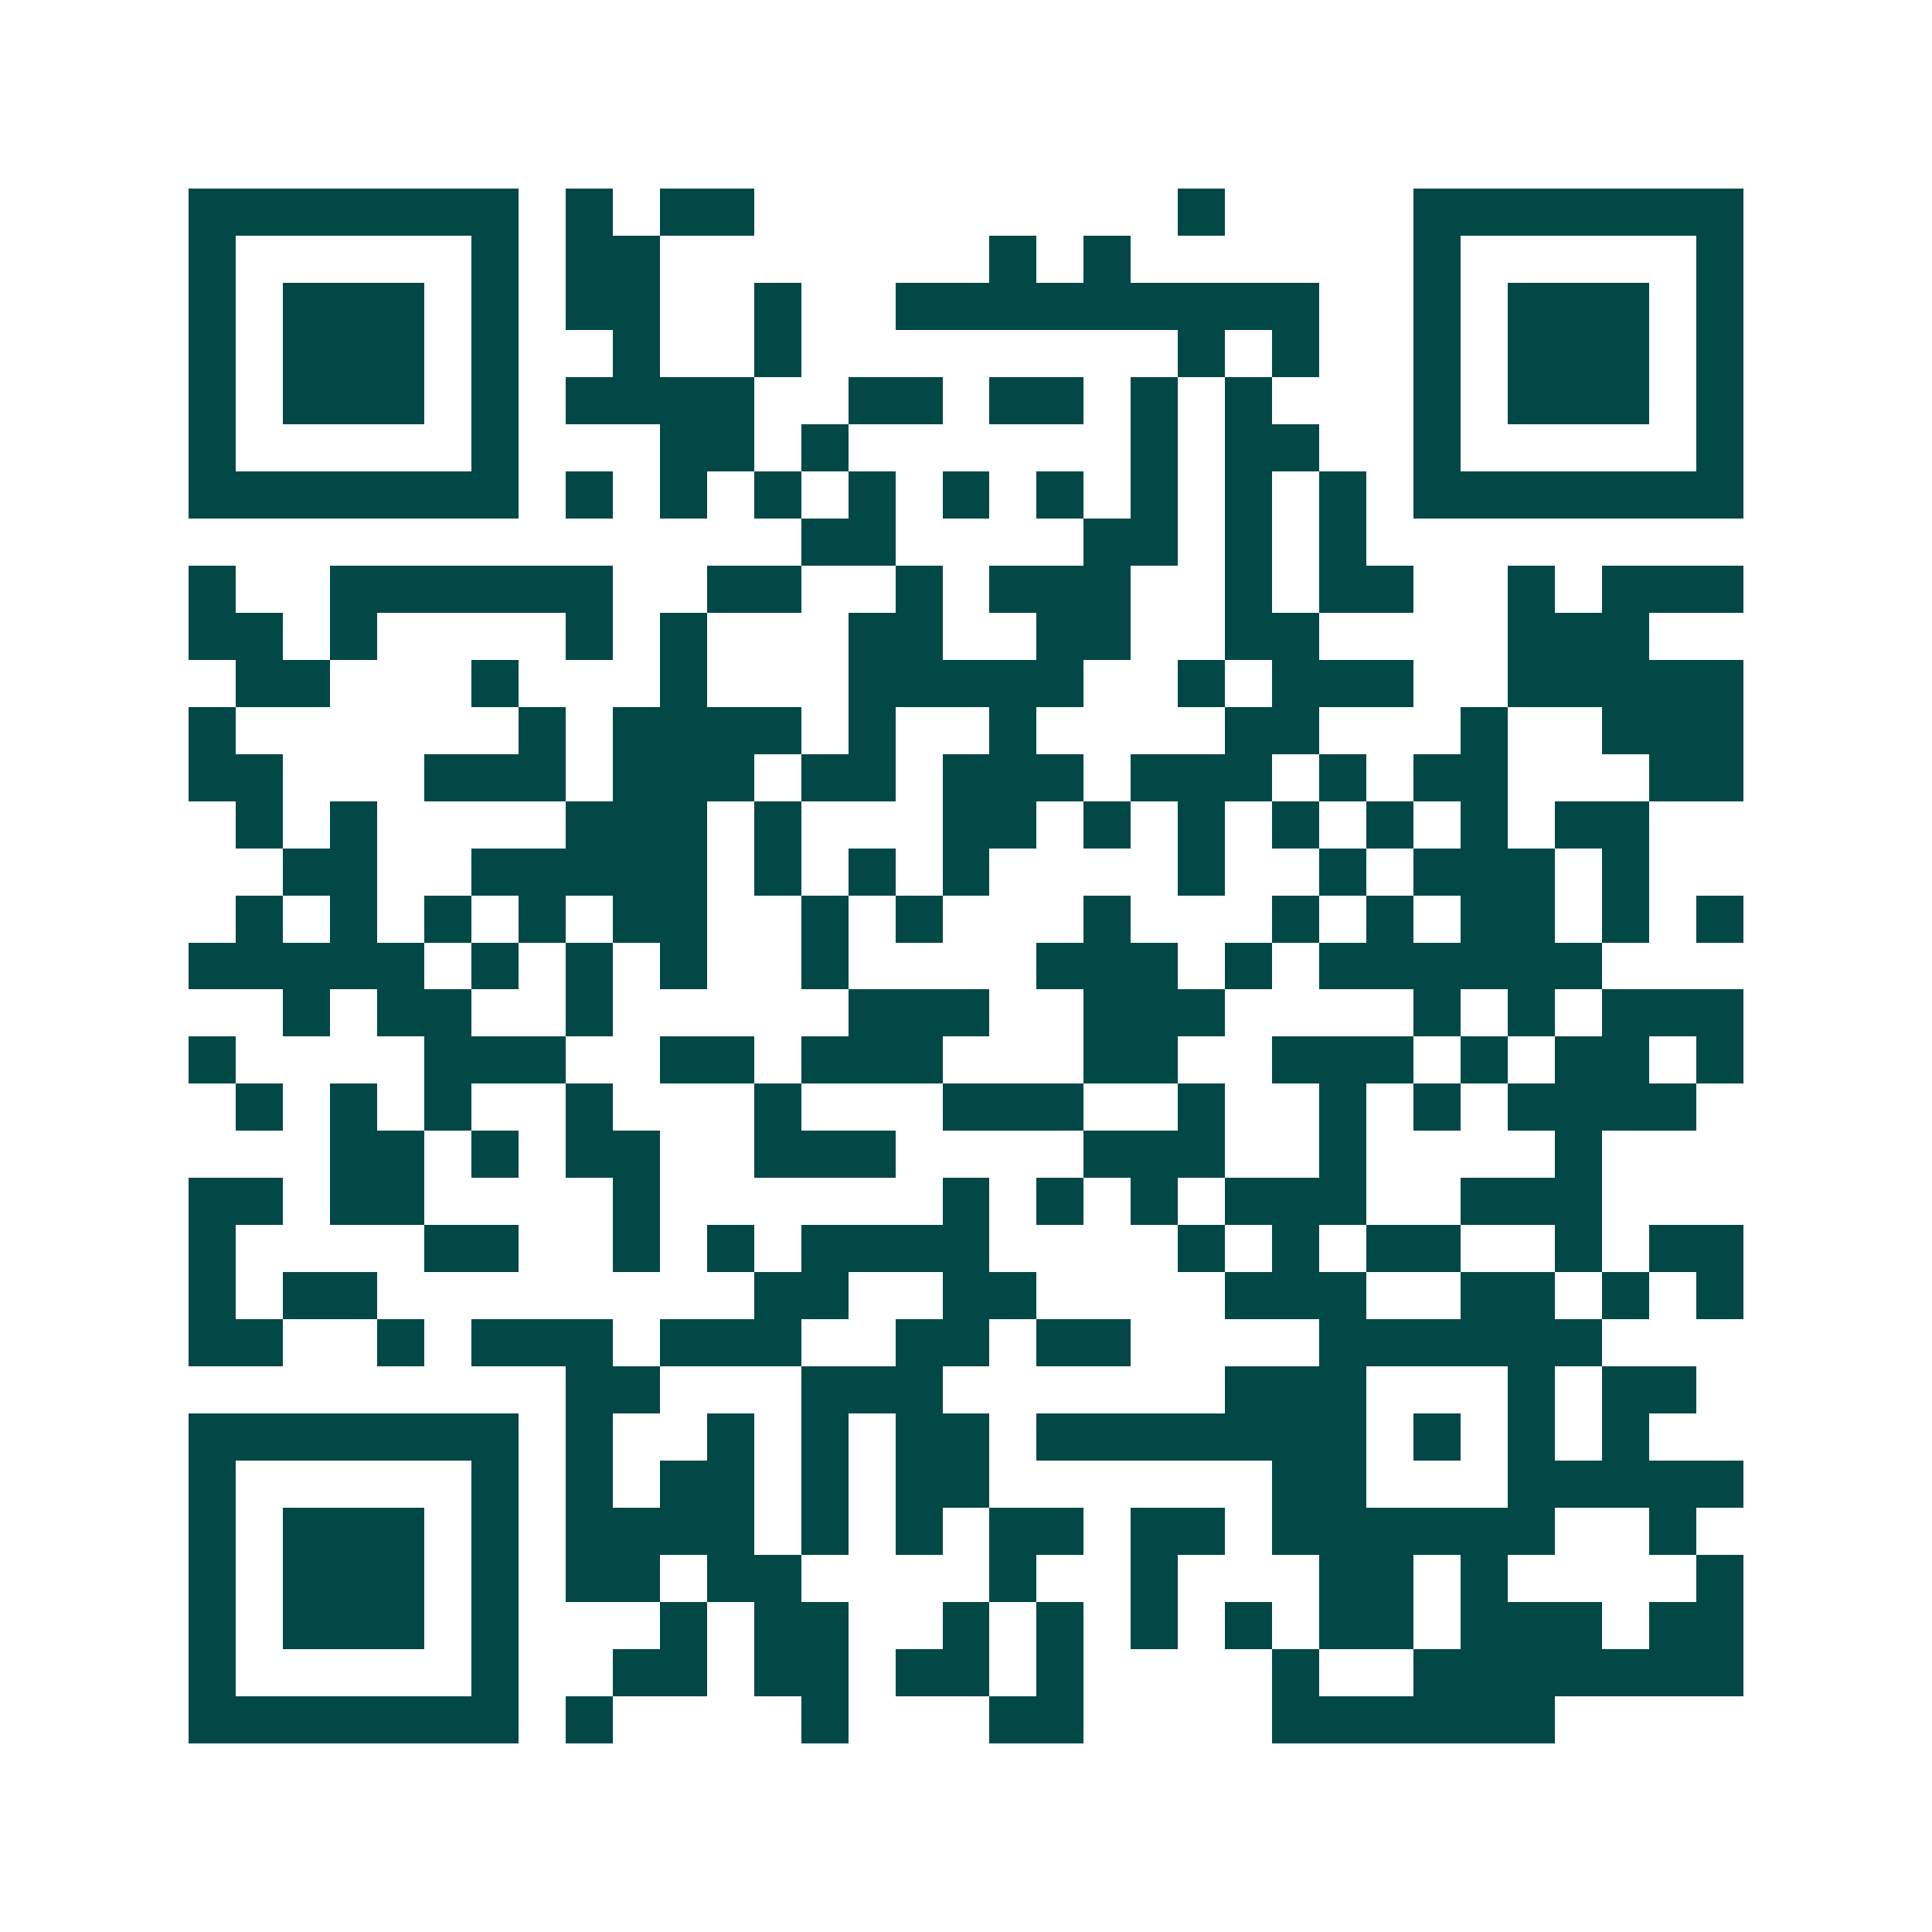 <svg xmlns="http://www.w3.org/2000/svg" width="200" height="200" viewBox="0 0 41 41" shape-rendering="crispEdges"><path fill="#ffffff" d="M0 0h41v41H0z"/><path stroke="#014847" d="M4 4.5h7m1 0h1m1 0h2m9 0h1m4 0h7M4 5.5h1m5 0h1m1 0h2m7 0h1m1 0h1m6 0h1m5 0h1M4 6.5h1m1 0h3m1 0h1m1 0h2m2 0h1m2 0h9m2 0h1m1 0h3m1 0h1M4 7.5h1m1 0h3m1 0h1m2 0h1m2 0h1m8 0h1m1 0h1m2 0h1m1 0h3m1 0h1M4 8.5h1m1 0h3m1 0h1m1 0h4m2 0h2m1 0h2m1 0h1m1 0h1m3 0h1m1 0h3m1 0h1M4 9.5h1m5 0h1m3 0h2m1 0h1m6 0h1m1 0h2m2 0h1m5 0h1M4 10.5h7m1 0h1m1 0h1m1 0h1m1 0h1m1 0h1m1 0h1m1 0h1m1 0h1m1 0h1m1 0h7M17 11.5h2m4 0h2m1 0h1m1 0h1M4 12.5h1m2 0h6m2 0h2m2 0h1m1 0h3m2 0h1m1 0h2m2 0h1m1 0h3M4 13.5h2m1 0h1m4 0h1m1 0h1m3 0h2m2 0h2m2 0h2m4 0h3M5 14.5h2m3 0h1m3 0h1m3 0h5m2 0h1m1 0h3m2 0h5M4 15.5h1m6 0h1m1 0h4m1 0h1m2 0h1m4 0h2m3 0h1m2 0h3M4 16.5h2m3 0h3m1 0h3m1 0h2m1 0h3m1 0h3m1 0h1m1 0h2m3 0h2M5 17.5h1m1 0h1m4 0h3m1 0h1m3 0h2m1 0h1m1 0h1m1 0h1m1 0h1m1 0h1m1 0h2M6 18.5h2m2 0h5m1 0h1m1 0h1m1 0h1m4 0h1m2 0h1m1 0h3m1 0h1M5 19.5h1m1 0h1m1 0h1m1 0h1m1 0h2m2 0h1m1 0h1m3 0h1m3 0h1m1 0h1m1 0h2m1 0h1m1 0h1M4 20.5h5m1 0h1m1 0h1m1 0h1m2 0h1m4 0h3m1 0h1m1 0h6M6 21.5h1m1 0h2m2 0h1m5 0h3m2 0h3m4 0h1m1 0h1m1 0h3M4 22.5h1m4 0h3m2 0h2m1 0h3m3 0h2m2 0h3m1 0h1m1 0h2m1 0h1M5 23.5h1m1 0h1m1 0h1m2 0h1m3 0h1m3 0h3m2 0h1m2 0h1m1 0h1m1 0h4M7 24.5h2m1 0h1m1 0h2m2 0h3m4 0h3m2 0h1m4 0h1M4 25.5h2m1 0h2m4 0h1m6 0h1m1 0h1m1 0h1m1 0h3m2 0h3M4 26.5h1m4 0h2m2 0h1m1 0h1m1 0h4m4 0h1m1 0h1m1 0h2m2 0h1m1 0h2M4 27.5h1m1 0h2m8 0h2m2 0h2m4 0h3m2 0h2m1 0h1m1 0h1M4 28.5h2m2 0h1m1 0h3m1 0h3m2 0h2m1 0h2m4 0h6M12 29.5h2m3 0h3m6 0h3m3 0h1m1 0h2M4 30.5h7m1 0h1m2 0h1m1 0h1m1 0h2m1 0h7m1 0h1m1 0h1m1 0h1M4 31.5h1m5 0h1m1 0h1m1 0h2m1 0h1m1 0h2m6 0h2m3 0h5M4 32.5h1m1 0h3m1 0h1m1 0h4m1 0h1m1 0h1m1 0h2m1 0h2m1 0h6m2 0h1M4 33.5h1m1 0h3m1 0h1m1 0h2m1 0h2m4 0h1m2 0h1m3 0h2m1 0h1m4 0h1M4 34.5h1m1 0h3m1 0h1m3 0h1m1 0h2m2 0h1m1 0h1m1 0h1m1 0h1m1 0h2m1 0h3m1 0h2M4 35.5h1m5 0h1m2 0h2m1 0h2m1 0h2m1 0h1m4 0h1m2 0h7M4 36.5h7m1 0h1m4 0h1m3 0h2m4 0h6"/></svg>
